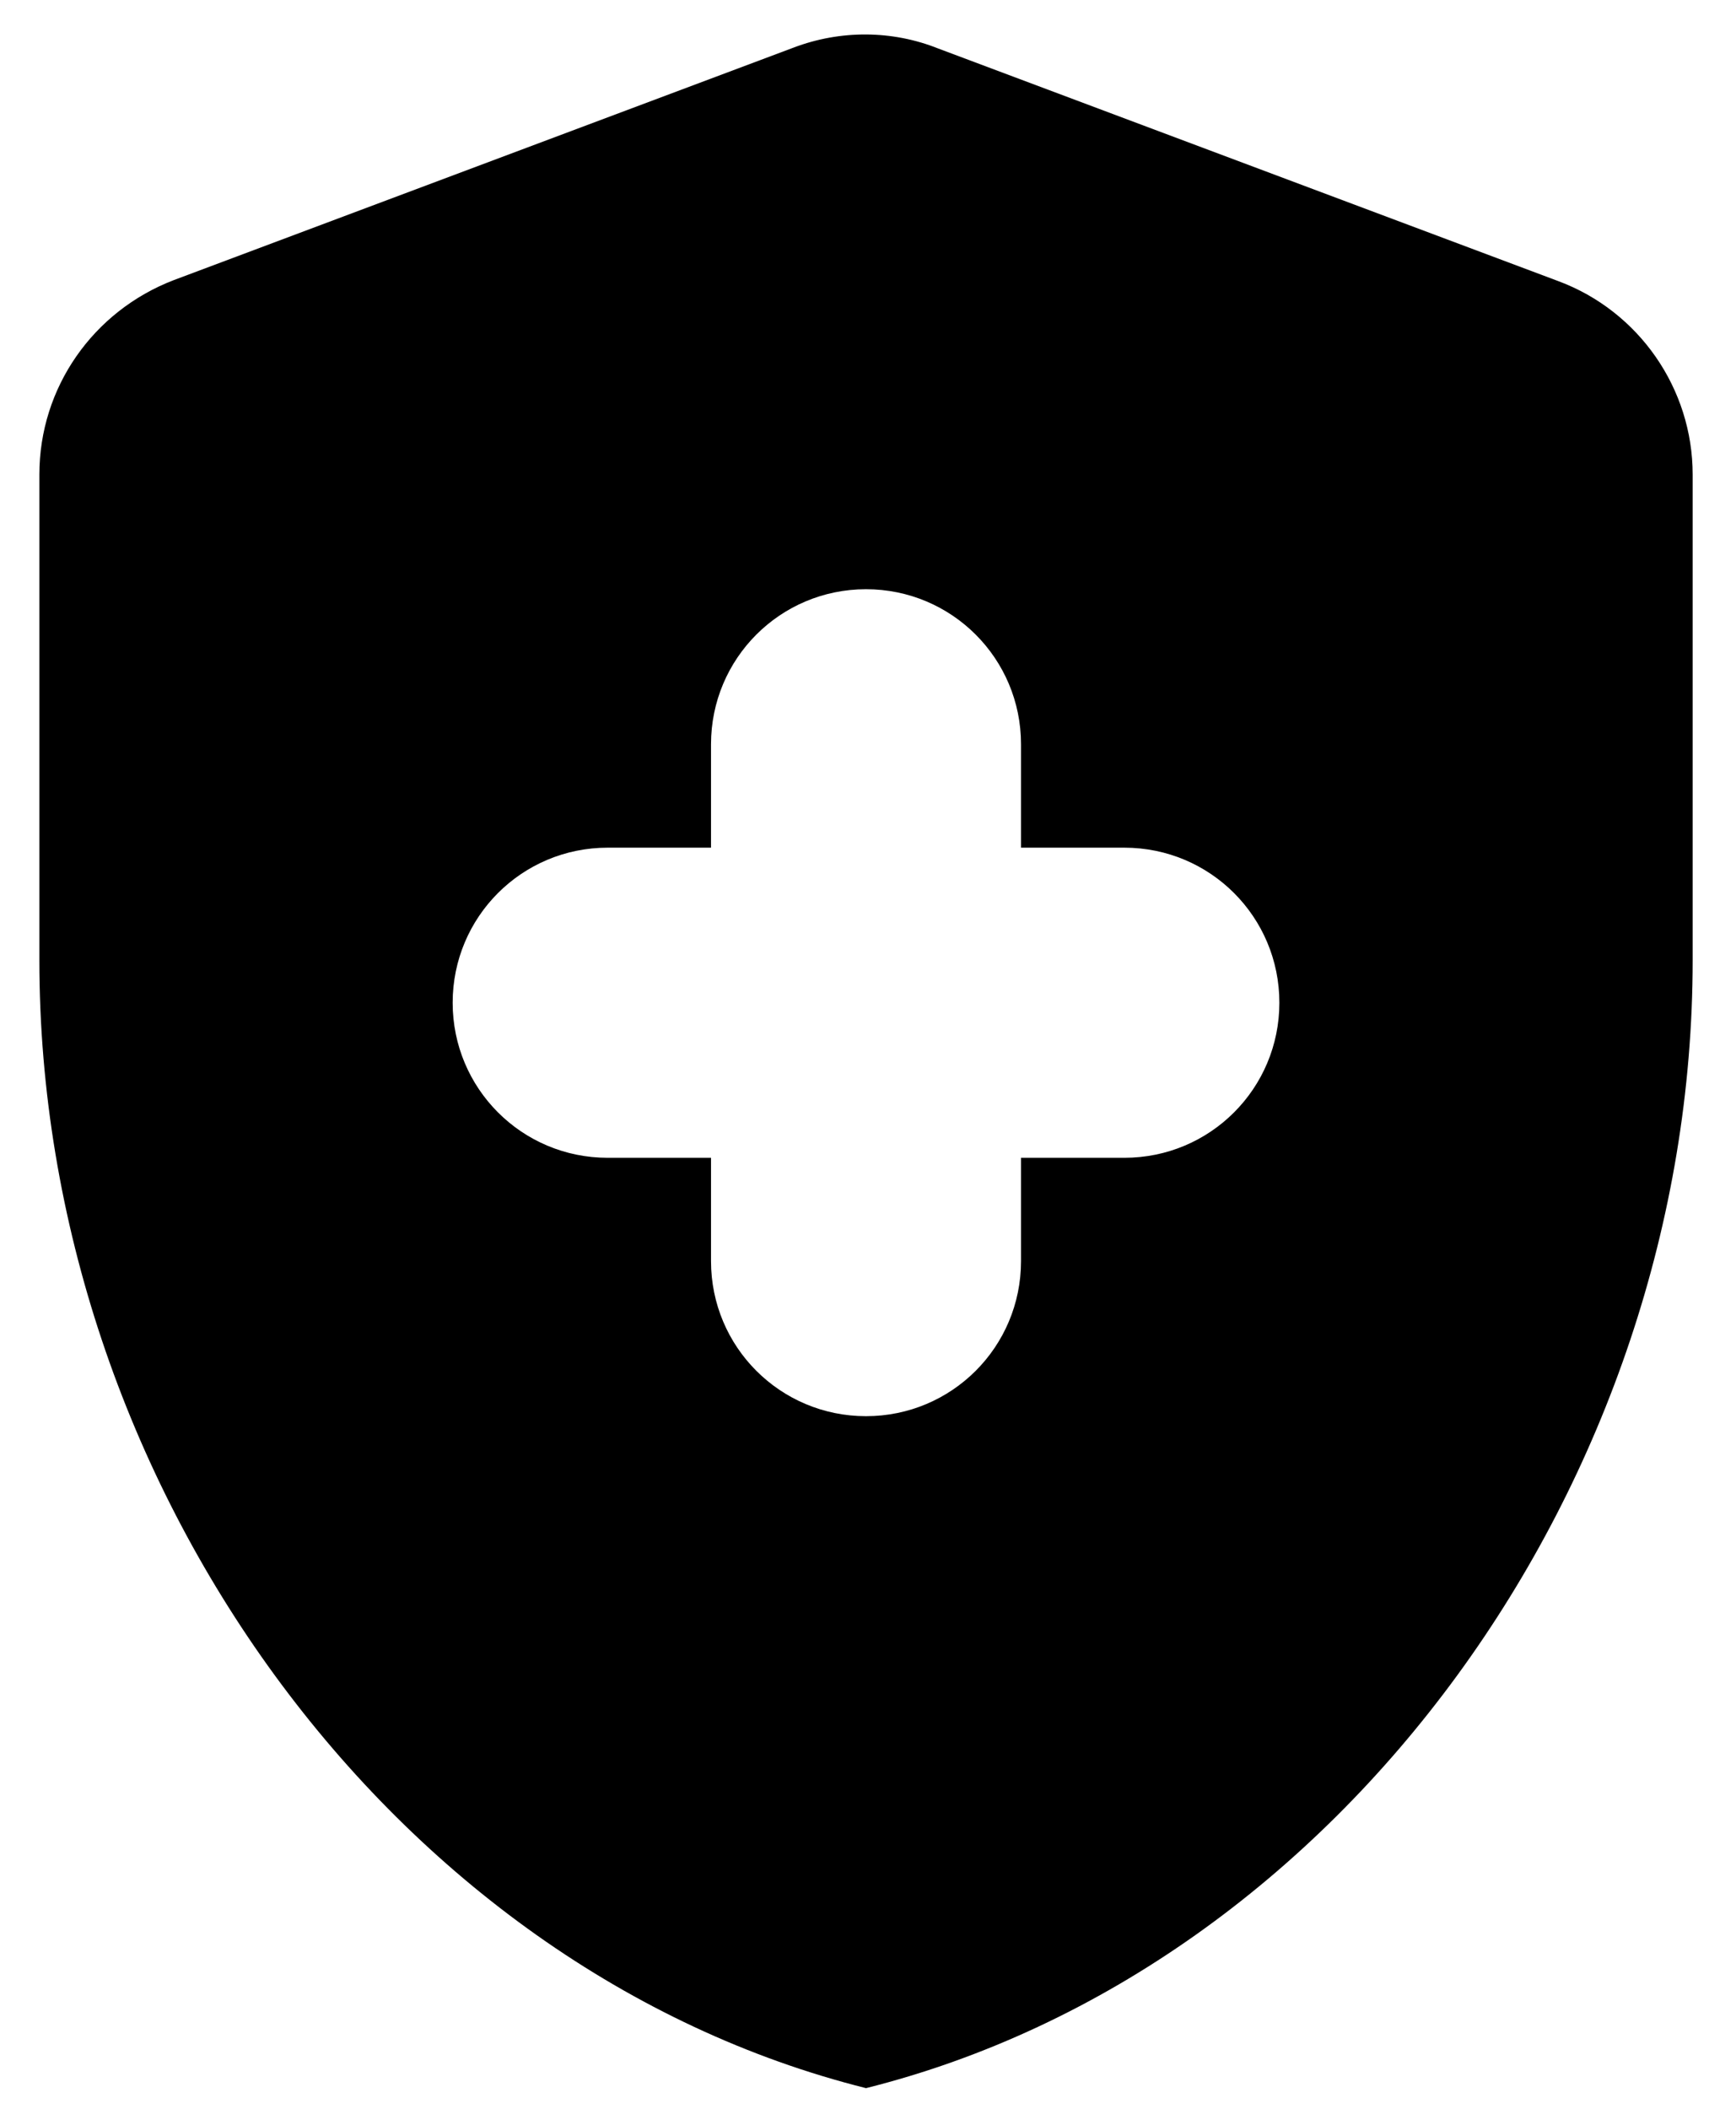<?xml version="1.0" encoding="UTF-8"?>
<svg xmlns="http://www.w3.org/2000/svg" width="28" height="34" viewBox="0 0 28 34" fill="none">
  <path d="M11.468 18.667H9.801C8.418 18.667 7.301 17.55 7.301 16.167C7.301 14.783 8.418 13.667 9.801 13.667H11.468V12C11.468 10.617 12.585 9.5 13.968 9.5C15.351 9.5 16.468 10.617 16.468 12V13.667H18.135C19.518 13.667 20.635 14.783 20.635 16.167C20.635 17.55 19.518 18.667 18.135 18.667H16.468V20.333C16.468 21.717 15.351 22.833 13.968 22.833C12.585 22.833 11.468 21.717 11.468 20.333V18.667ZM12.801 0.767L2.801 4.517C1.501 5.017 0.635 6.25 0.635 7.65V15.483C0.635 23.9 6.318 31.75 13.968 33.667C21.618 31.75 27.301 23.9 27.301 15.483V7.65C27.301 6.267 26.435 5.017 25.135 4.533L15.135 0.783C14.385 0.483 13.551 0.483 12.801 0.767Z" fill="black"></path>
</svg>
